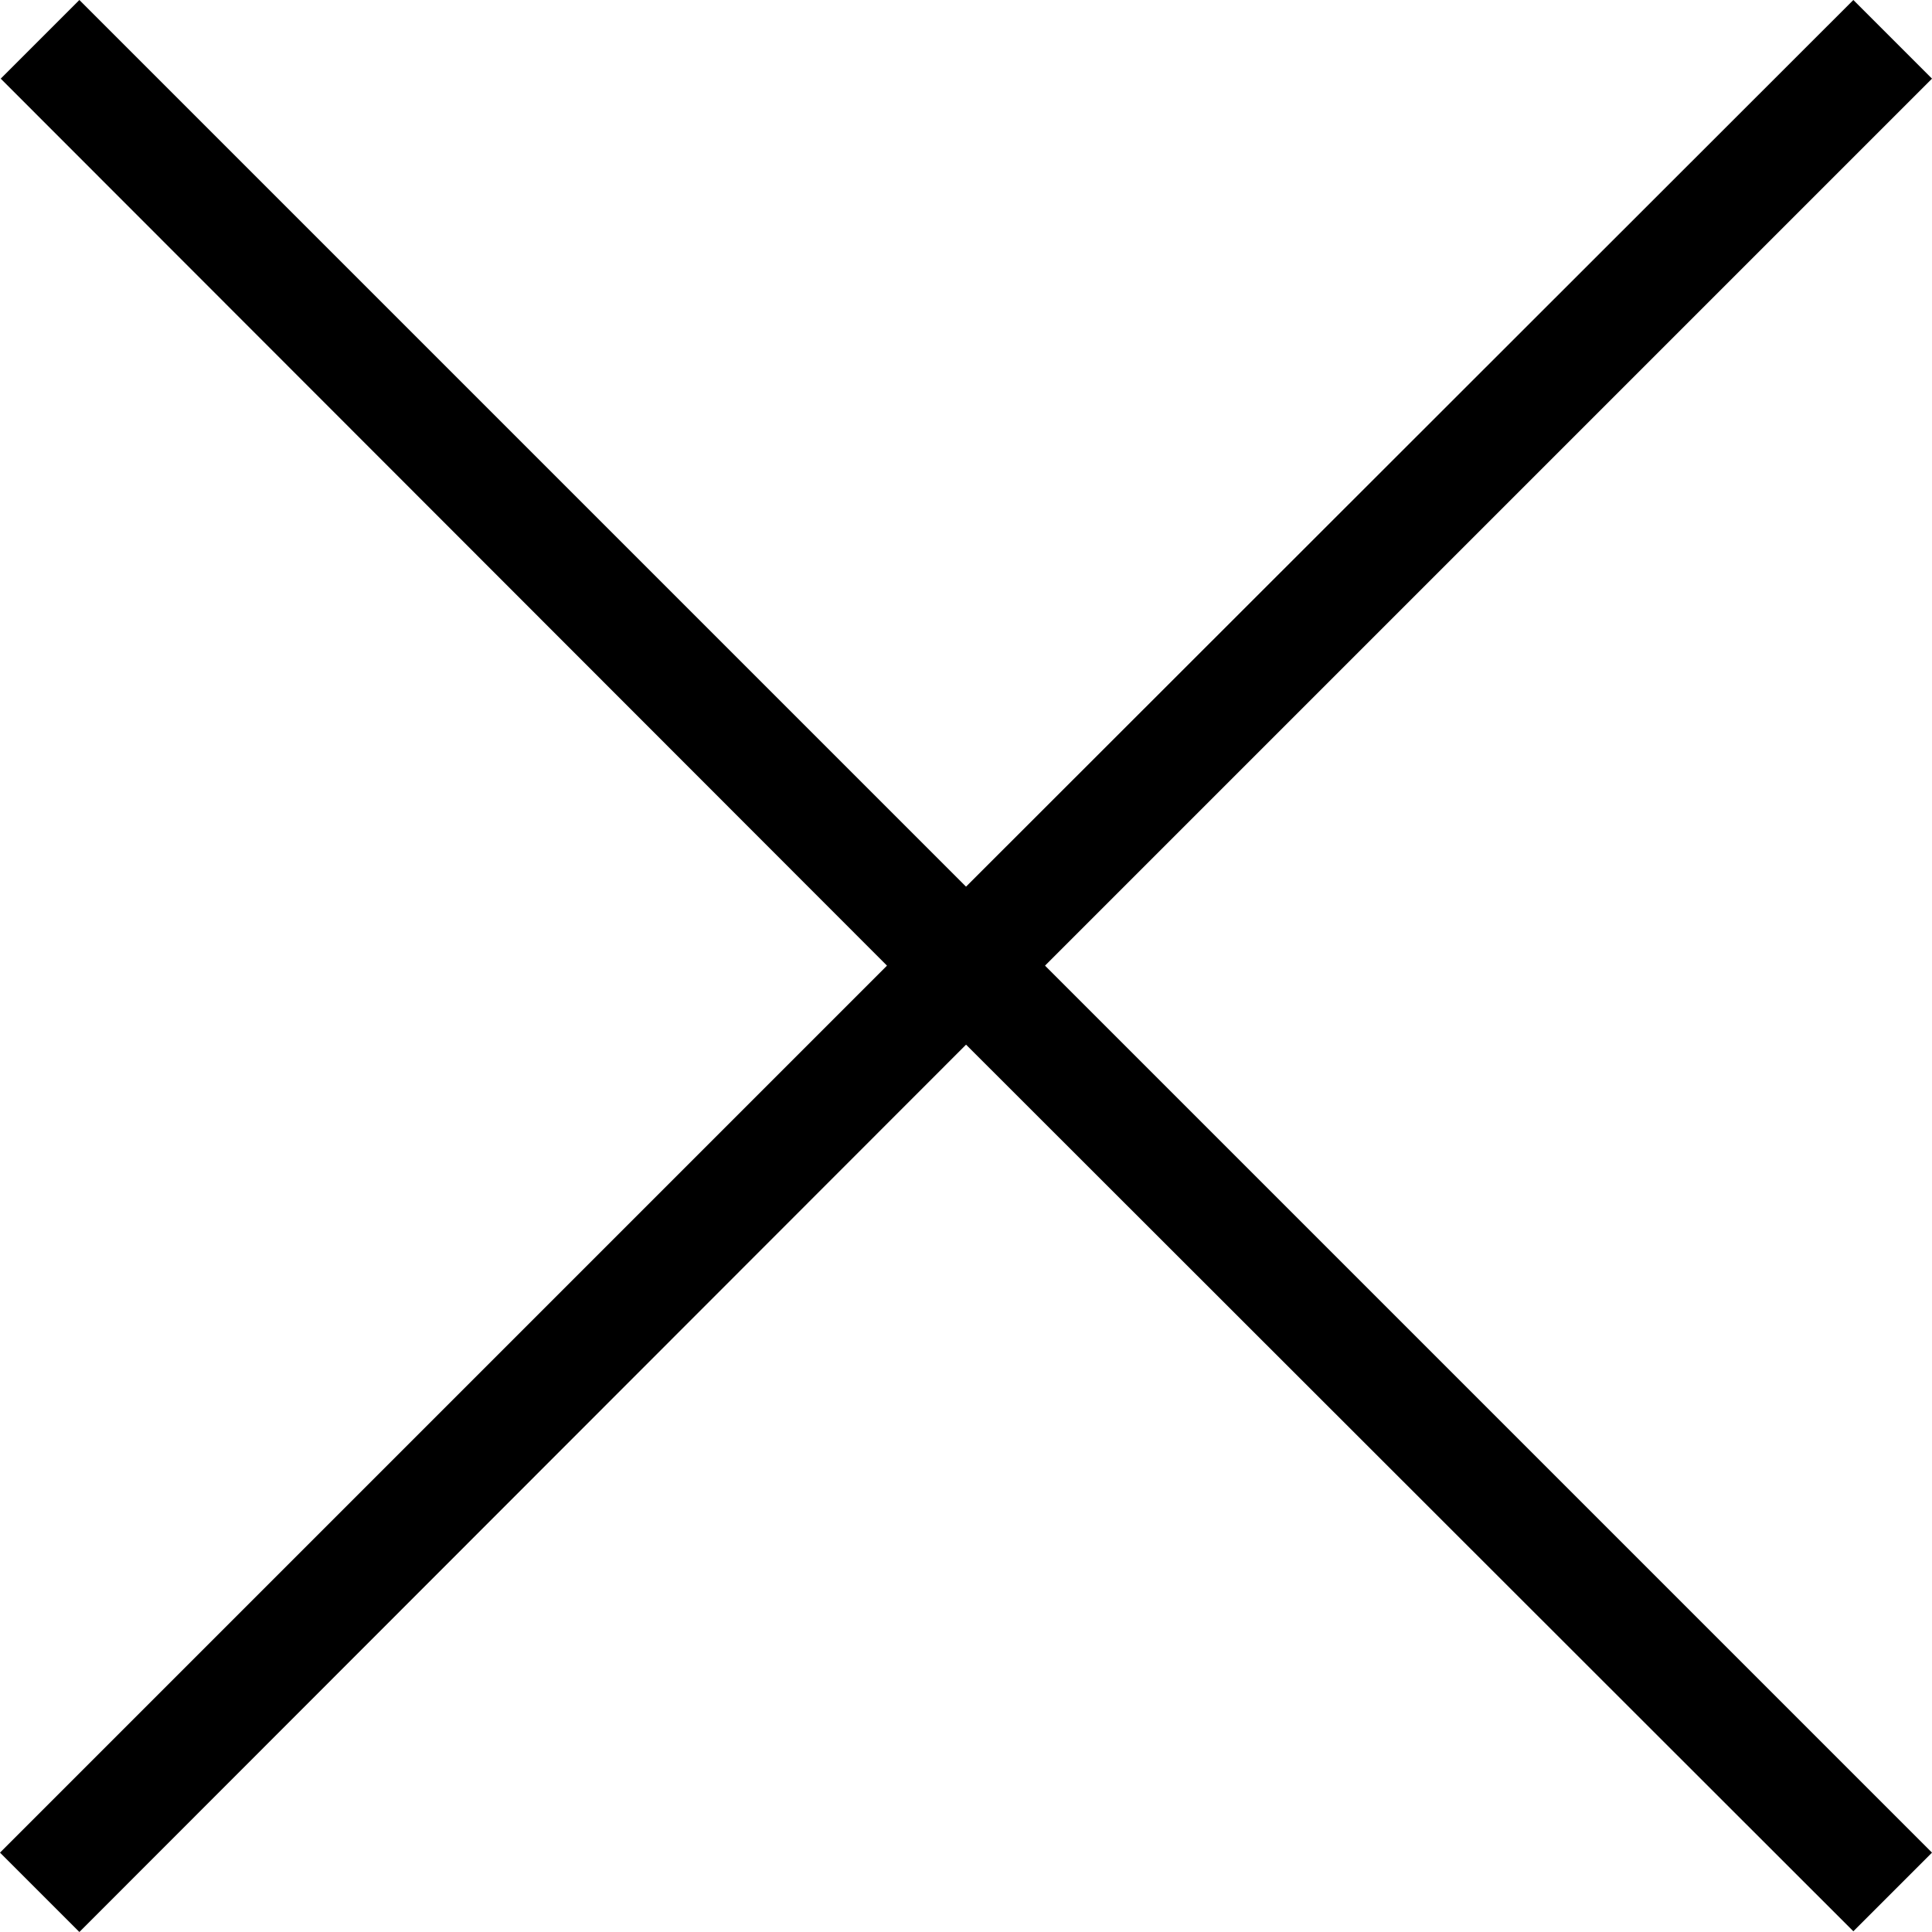 <?xml version="1.0" encoding="utf-8"?>
<!-- Generator: Adobe Illustrator 23.1.1, SVG Export Plug-In . SVG Version: 6.00 Build 0)  -->
<svg version="1.1" id="Layer_1" xmlns="http://www.w3.org/2000/svg" xmlns:xlink="http://www.w3.org/1999/xlink" x="0px" y="0px"
	 viewBox="0 0 26.53 26.53" style="enable-background:new 0 0 26.53 26.53;" xml:space="preserve">
<g>
	<g>
		<g>
			<polygon points="1.09,0 0.01,1.08 12.18,13.26 0,25.44 1.09,26.53 14.35,13.26 14.35,13.26 			"/>
		</g>
	</g>
	<g>
		<g>
			<polygon points="14.35,13.26 26.53,1.08 25.45,0 12.18,13.26 12.18,13.26 25.45,26.52 26.53,25.44 			"/>
		</g>
	</g>
</g>
</svg>
